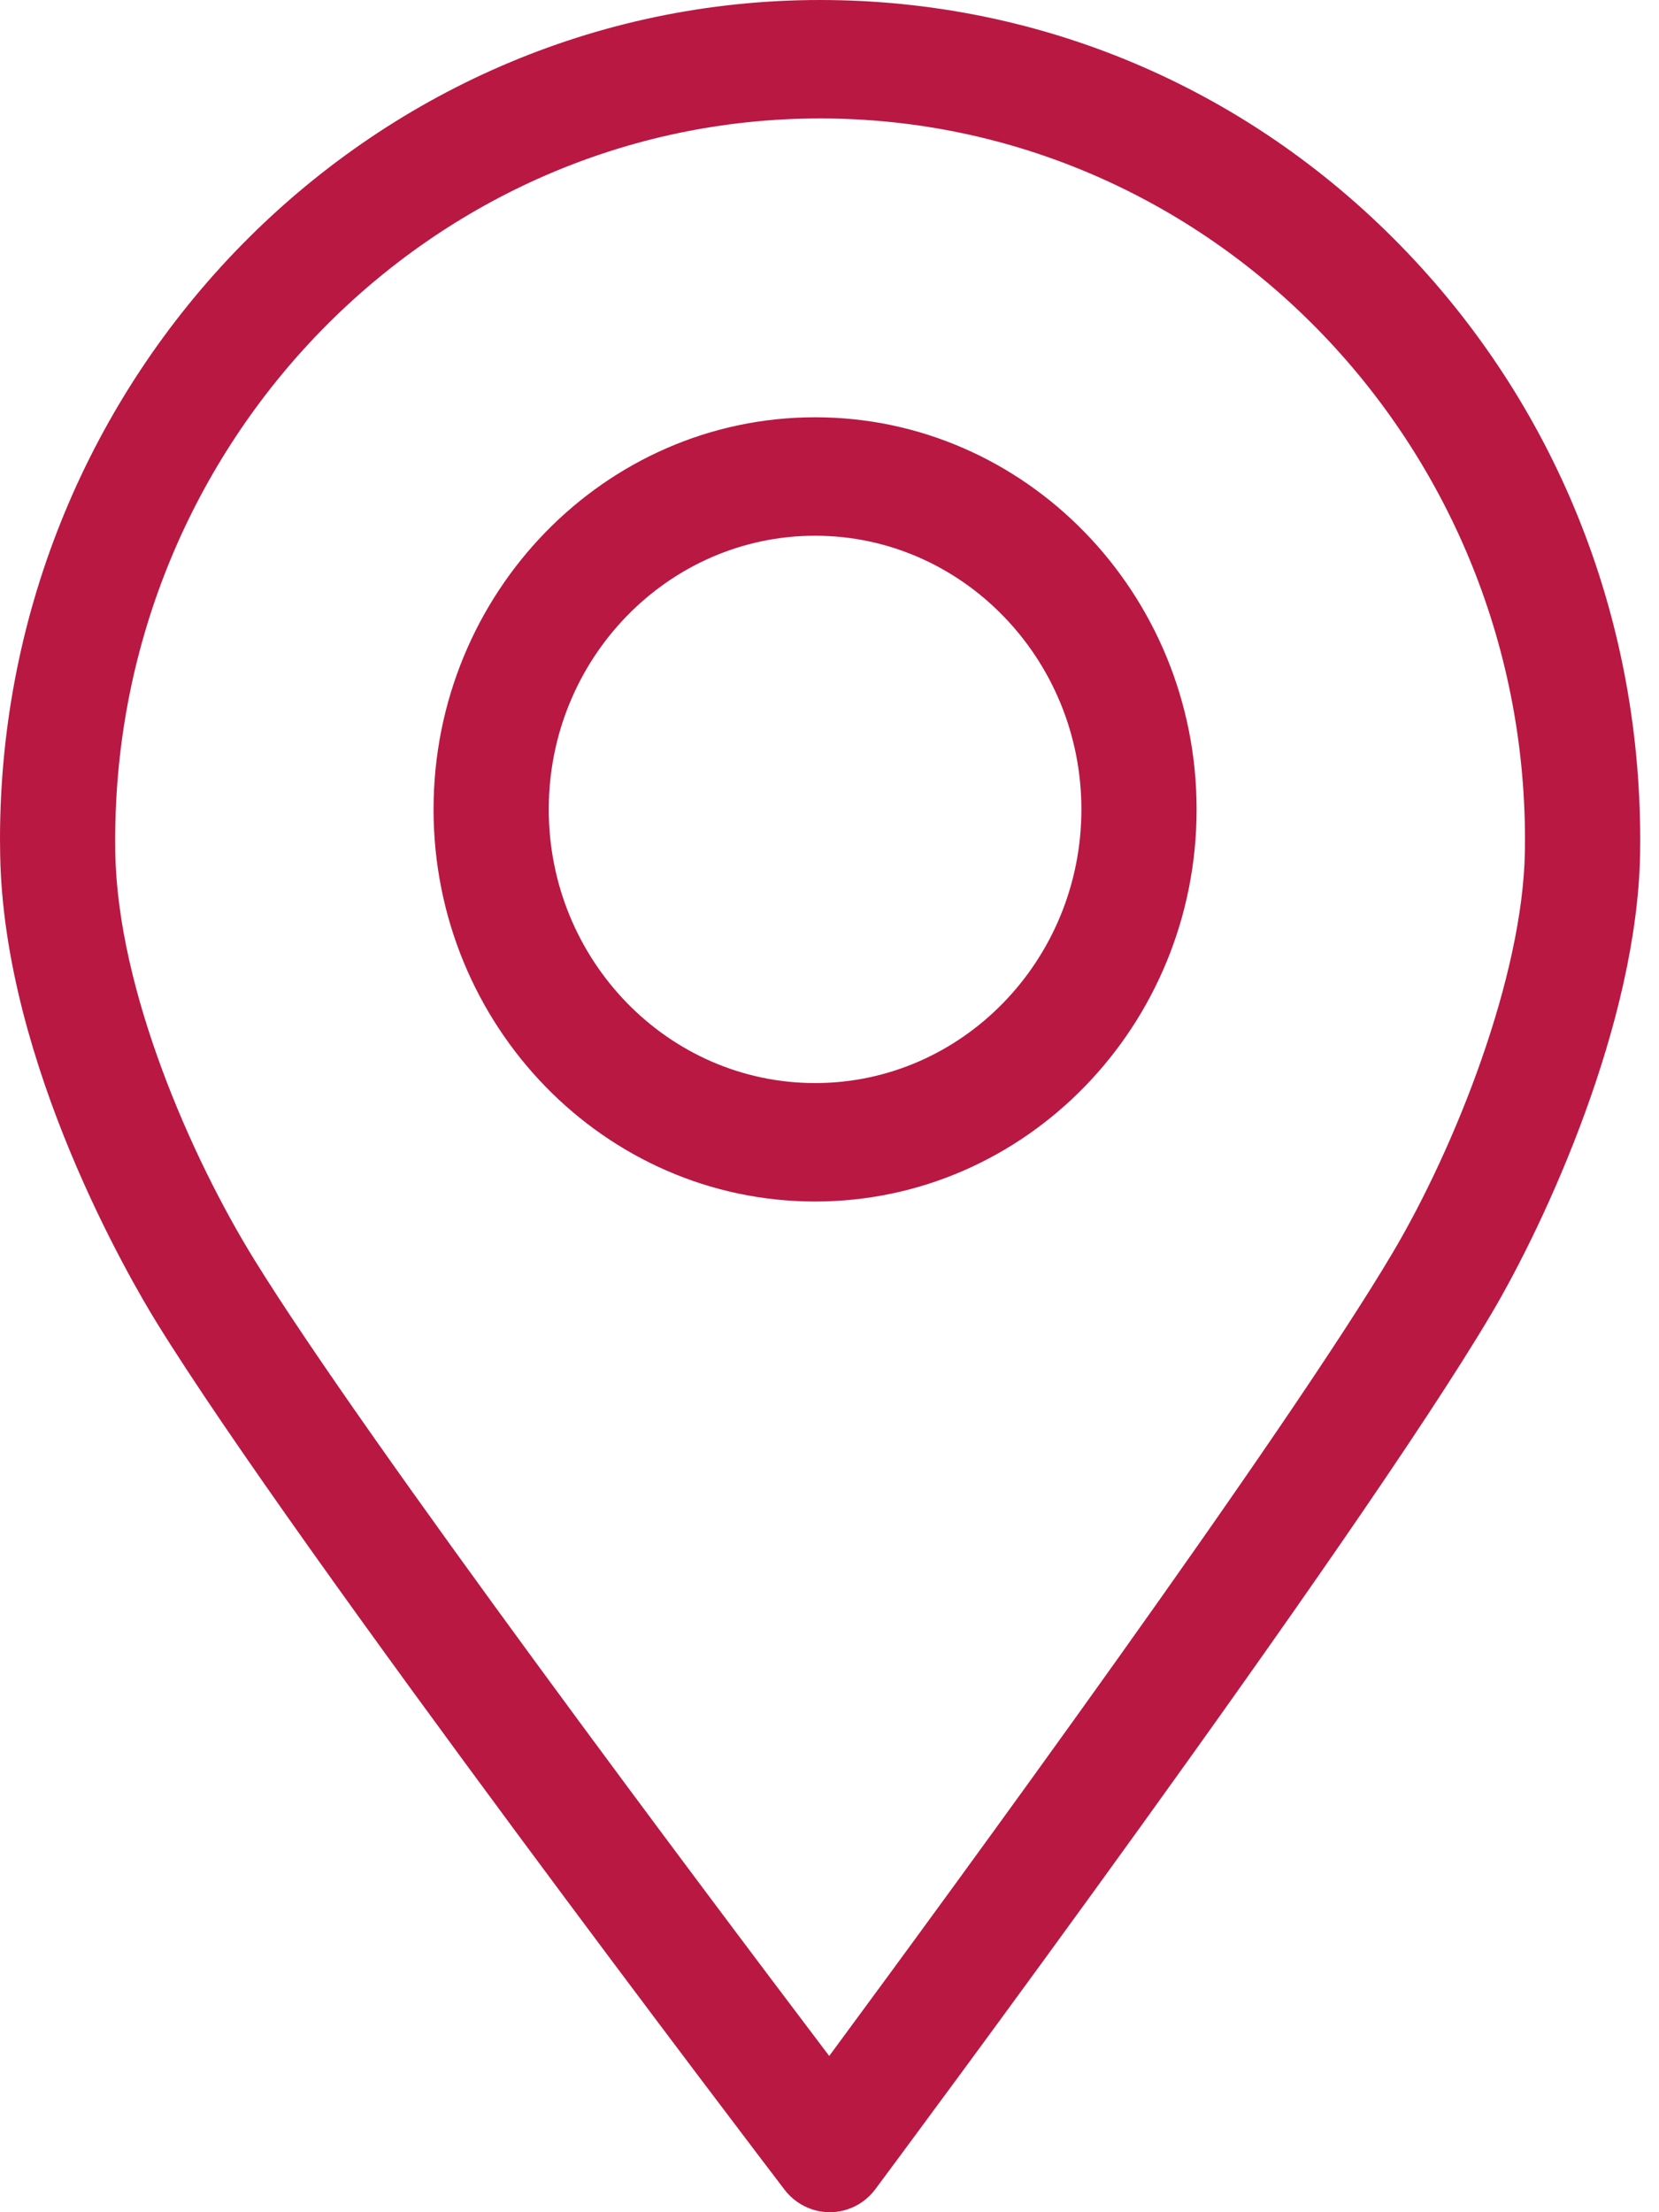 <svg width="18" height="24" viewBox="0 0 18 24" fill="none" xmlns="http://www.w3.org/2000/svg">
<path d="M8.844 13.035C6.561 13.035 4.704 11.127 4.704 8.781C4.704 6.436 6.561 4.527 8.844 4.527C11.126 4.527 12.983 6.436 12.983 8.781C12.983 11.127 11.126 13.035 8.844 13.035ZM8.844 5.812C7.25 5.812 5.954 7.144 5.954 8.781C5.954 10.418 7.25 11.75 8.844 11.75C10.437 11.75 11.733 10.418 11.733 8.781C11.733 7.145 10.436 5.812 8.844 5.812Z" fill="#B91843"/>
<path d="M9.003 24C8.811 24 8.629 23.909 8.511 23.754C8.295 23.471 3.216 16.808 1.699 14.347C1.423 13.899 0.043 11.55 0.002 9.28C0.001 9.222 3.4479e-08 9.165 3.4479e-08 9.107C-0 4.085 3.991 0 8.898 0C11.28 0 13.515 0.945 15.192 2.66C16.87 4.376 17.795 6.664 17.796 9.103C17.796 9.152 17.796 9.203 17.795 9.252C17.767 11.093 16.769 13.26 16.183 14.25C14.712 16.74 9.711 23.463 9.499 23.748C9.382 23.906 9.2 23.999 9.006 24H9.003V24ZM8.898 1.285C4.681 1.285 1.25 4.794 1.25 9.107C1.25 9.157 1.251 9.207 1.251 9.256C1.279 10.751 2.078 12.562 2.755 13.659C3.965 15.623 7.651 20.527 8.997 22.305C10.32 20.512 13.943 15.566 15.115 13.583C15.789 12.443 16.524 10.595 16.545 9.232C16.546 9.189 16.546 9.146 16.546 9.104C16.543 4.792 13.113 1.285 8.898 1.285L8.898 1.285Z" fill="#B91843"/>
</svg>
